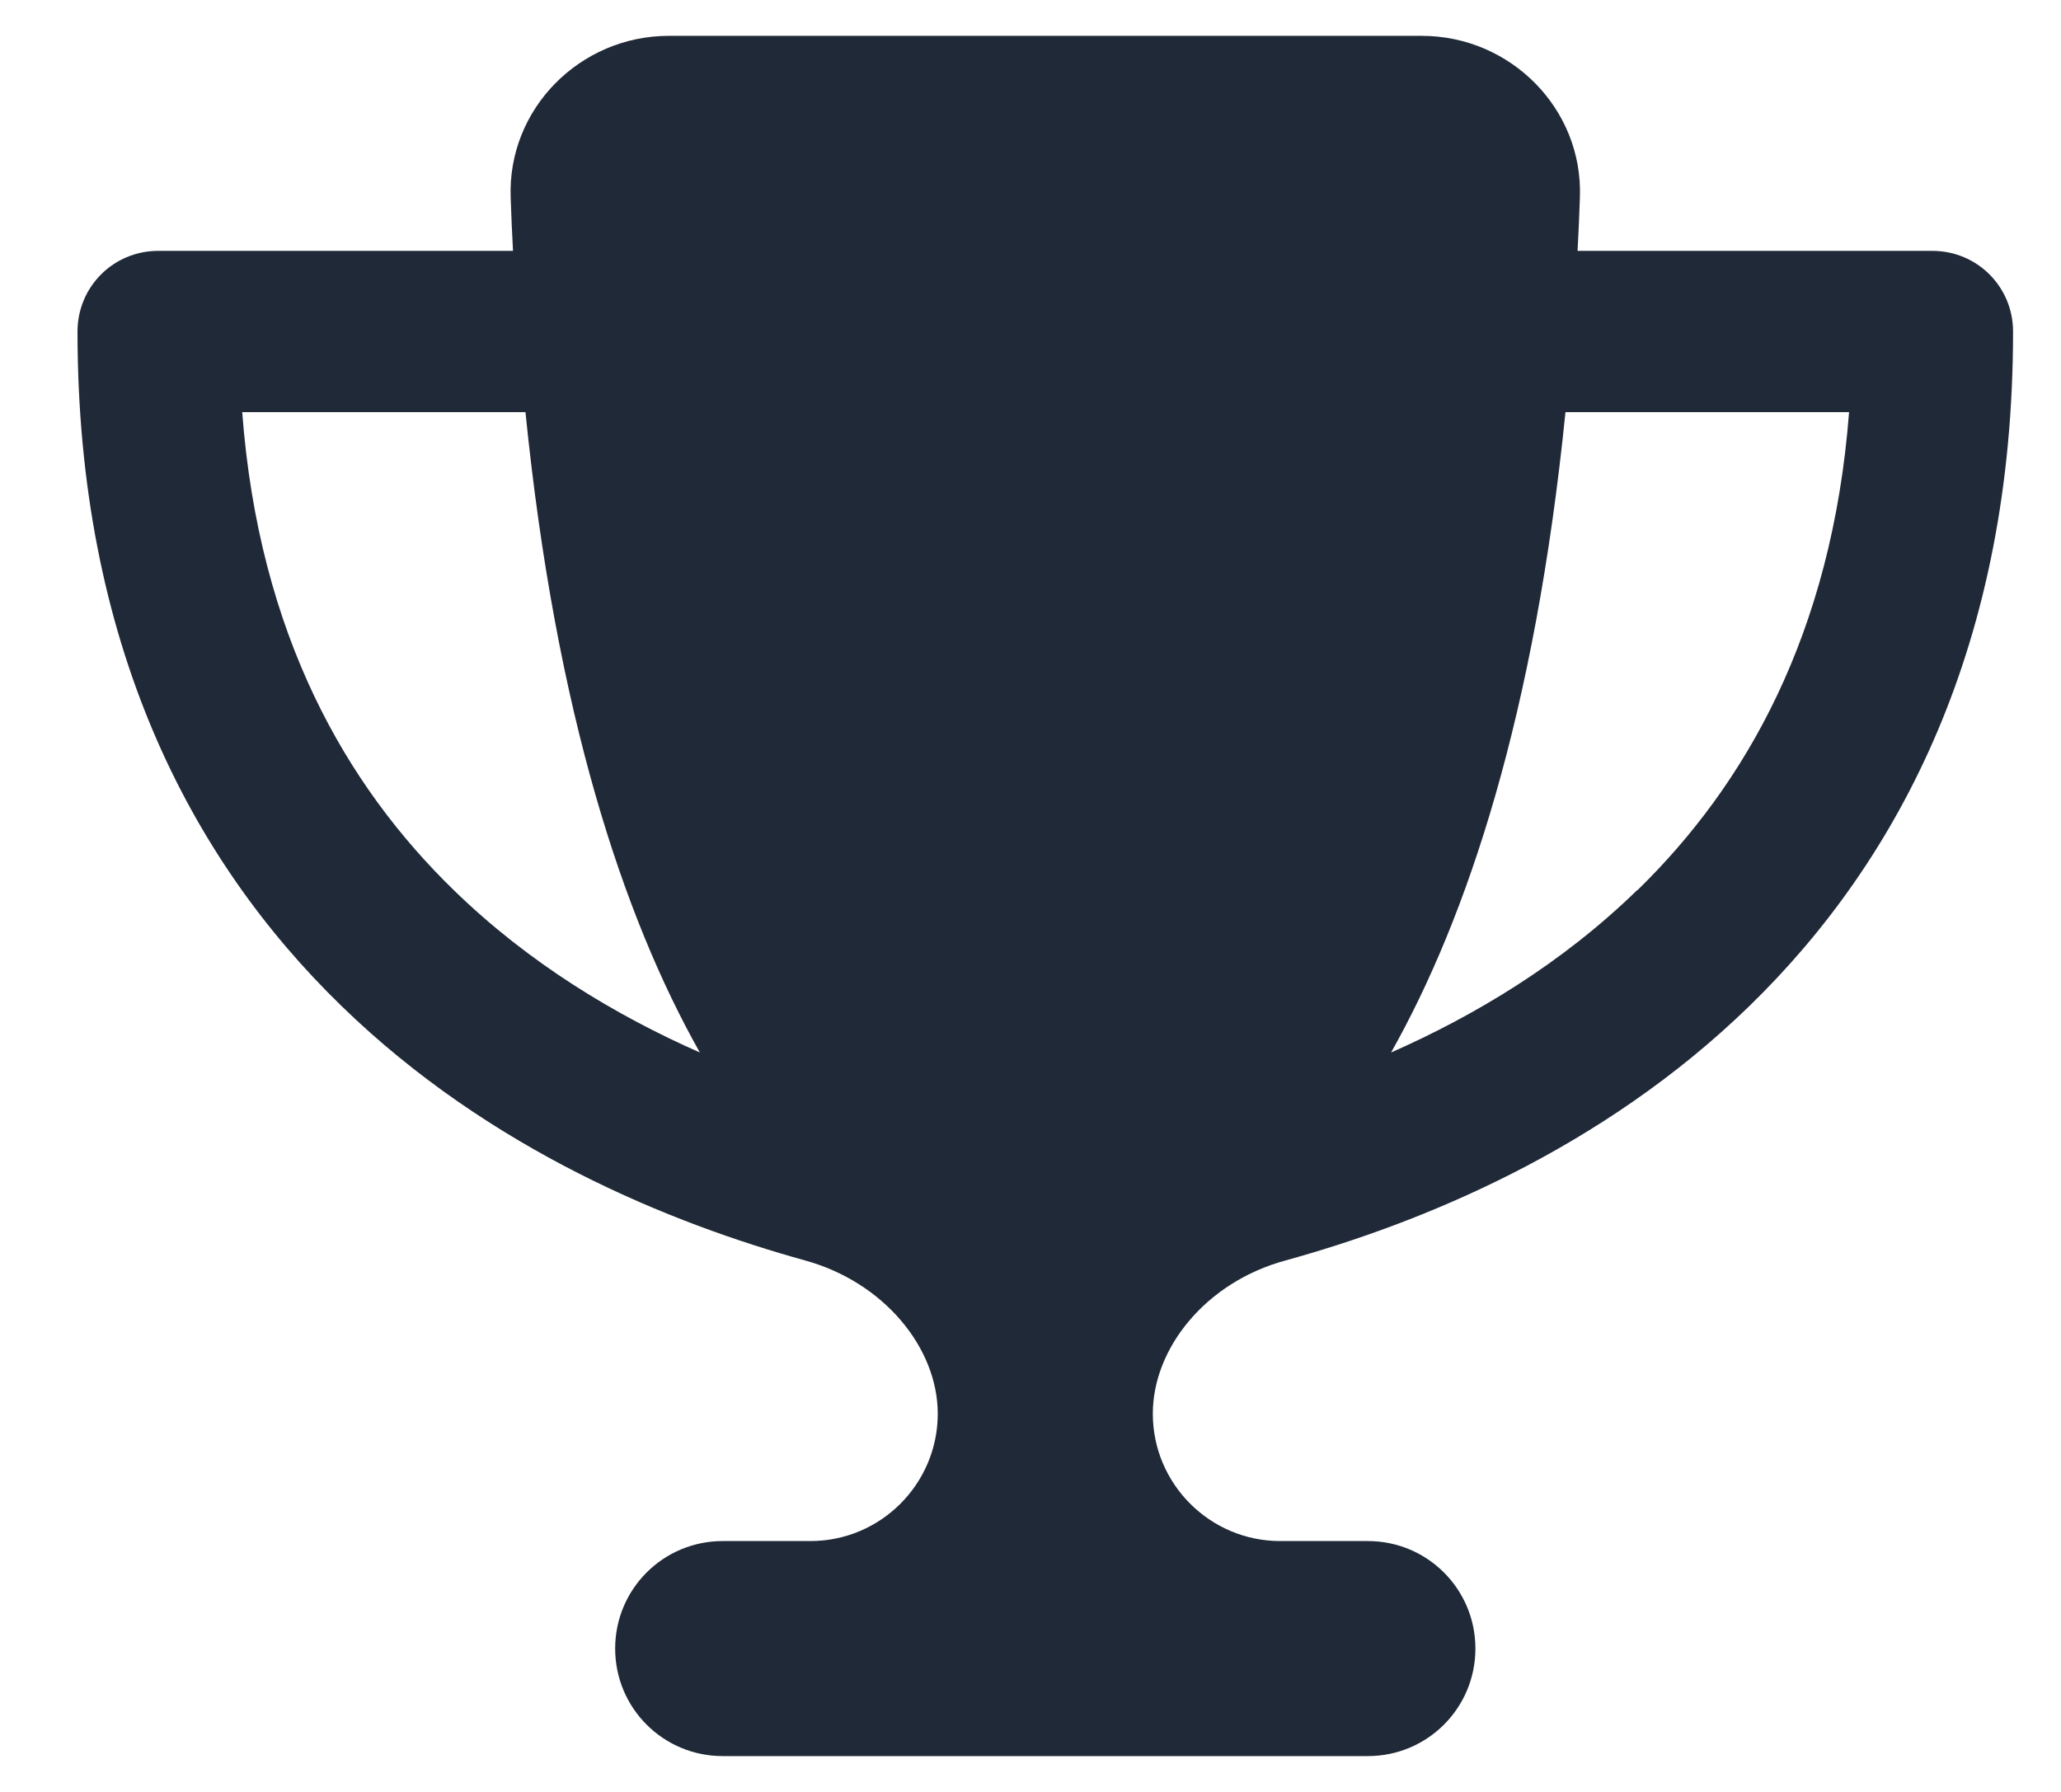 <svg width="23" height="20" viewBox="0 0 23 20" fill="none" xmlns="http://www.w3.org/2000/svg">
<path d="M15.865 0.4H7.465C6.471 0.4 5.661 1.217 5.699 2.207C5.706 2.406 5.714 2.605 5.725 2.8H1.765C1.266 2.8 0.865 3.201 0.865 3.7C0.865 7.172 2.121 9.587 3.809 11.226C5.47 12.842 7.495 13.656 8.988 14.069C9.865 14.312 10.465 15.044 10.465 15.779C10.465 16.562 9.828 17.2 9.044 17.2H8.065C7.401 17.2 6.865 17.736 6.865 18.4C6.865 19.064 7.401 19.6 8.065 19.6H15.265C15.929 19.6 16.465 19.064 16.465 18.4C16.465 17.736 15.929 17.2 15.265 17.2H14.287C13.503 17.2 12.865 16.562 12.865 15.779C12.865 15.044 13.461 14.309 14.343 14.069C15.839 13.656 17.864 12.842 19.525 11.226C21.209 9.587 22.465 7.172 22.465 3.7C22.465 3.201 22.064 2.8 21.565 2.8H17.605C17.616 2.605 17.624 2.41 17.631 2.207C17.669 1.217 16.859 0.4 15.865 0.4ZM2.699 4.6H5.864C6.205 7.979 6.959 10.236 7.81 11.747C6.876 11.335 5.905 10.754 5.065 9.936C3.865 8.77 2.89 7.086 2.703 4.6H2.699ZM18.269 9.936C17.429 10.754 16.458 11.335 15.524 11.747C16.375 10.236 17.129 7.979 17.47 4.6H20.635C20.444 7.086 19.469 8.77 18.273 9.936H18.269Z" fill="#1F2937"/>
</svg>
